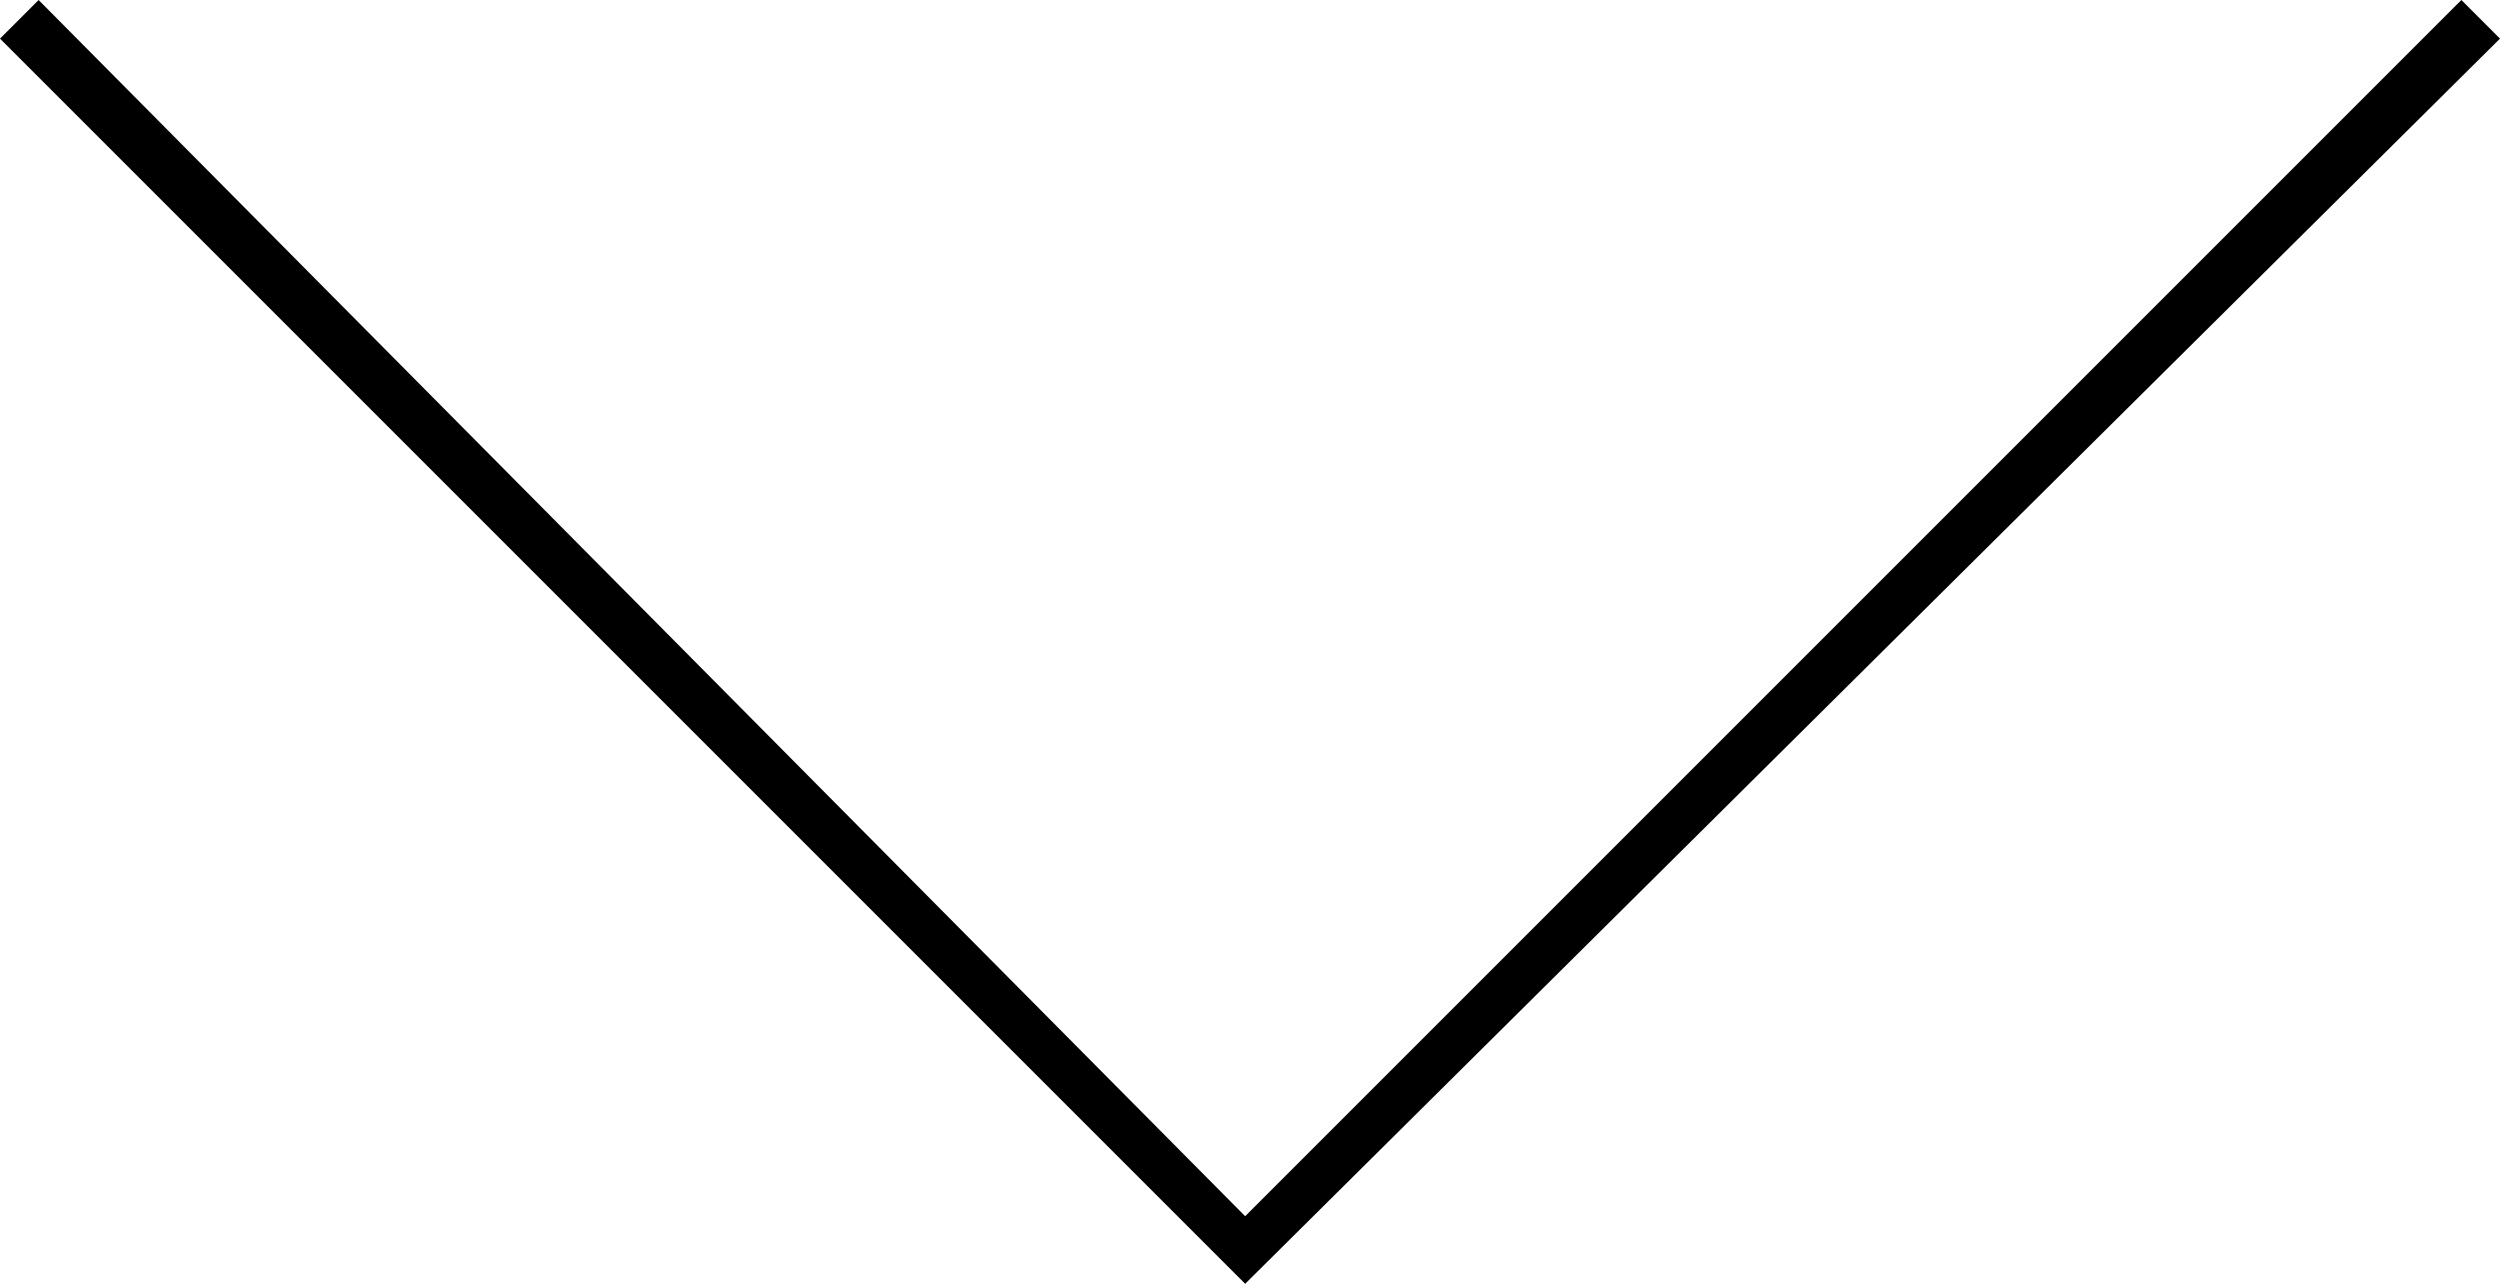 <?xml version="1.0" encoding="utf-8"?>
<!-- Generator: Adobe Illustrator 22.0.1, SVG Export Plug-In . SVG Version: 6.00 Build 0)  -->
<svg version="1.1" id="Ebene_1" xmlns="http://www.w3.org/2000/svg" xmlns:xlink="http://www.w3.org/1999/xlink" x="0px" y="0px"
	 width="25.9px" height="13.3px" viewBox="0 0 25.9 13.3" style="enable-background:new 0 0 25.9 13.3;" xml:space="preserve">
<polygon points="25.5,0 12.9,12.6 0.4,0 0,0.4 12.9,13.3 25.9,0.4 "/>
</svg>
